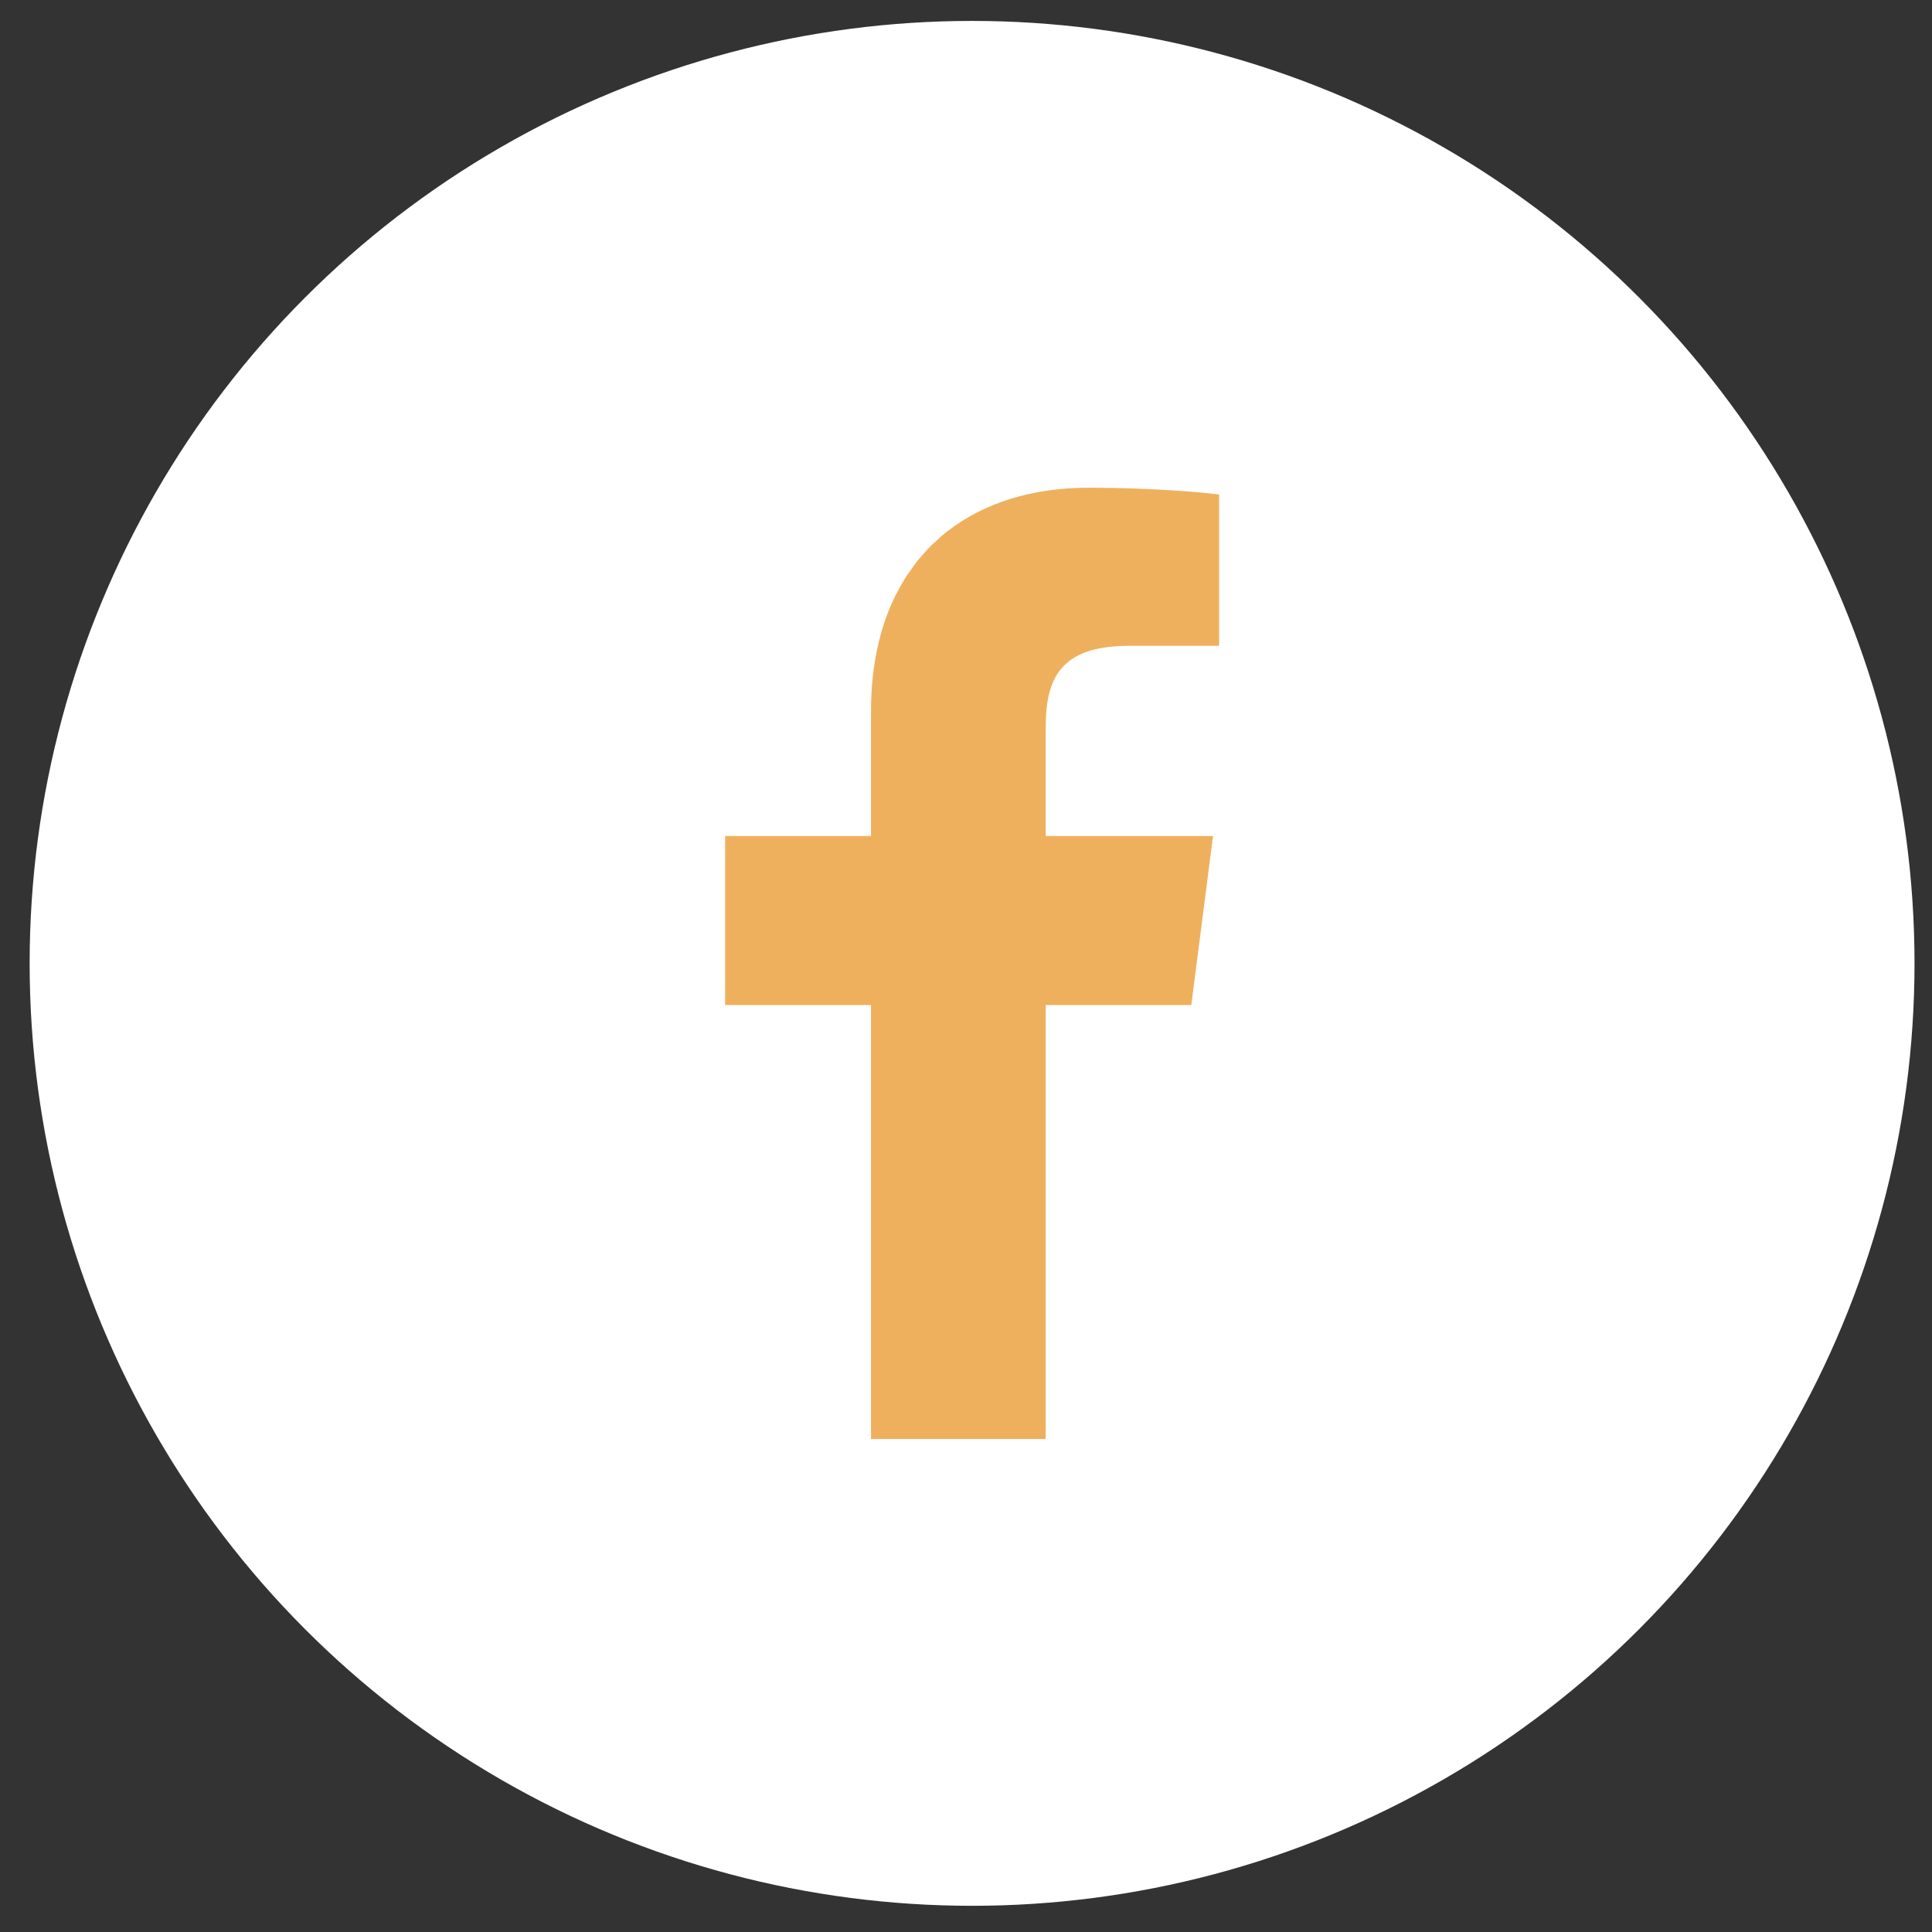 <?xml version="1.0" encoding="utf-8"?>
<!-- Generator: Adobe Illustrator 15.0.0, SVG Export Plug-In  -->
<!DOCTYPE svg PUBLIC "-//W3C//DTD SVG 1.1//EN" "http://www.w3.org/Graphics/SVG/1.1/DTD/svg11.dtd">
<svg version="1.1"
	 xmlns="http://www.w3.org/2000/svg" xmlns:xlink="http://www.w3.org/1999/xlink" xmlns:a="http://ns.adobe.com/AdobeSVGViewerExtensions/3.0/"
	 x="0px" y="0px" width="41px" height="41px" viewBox="0 0 41 41" enable-background="new 0 0 41 41" xml:space="preserve">
<rect x="0" y="0" width="41" height="41" fill="#333333" stroke="none"/>
<defs>
</defs>
<circle fill="#FFFFFF" cx="20.629" cy="20.444" r="20"/>
<path fill="#EFB05E" d="M18.484,30.538v-9.17V21.34l0,0v-0.011h-3.096v-3.587h3.096v-2.646c0-0.955,0.182-1.775,0.515-2.451
	c0.014-0.028,0.029-0.055,0.044-0.082c0.054-0.102,0.108-0.202,0.168-0.298c0.029-0.046,0.062-0.088,0.092-0.132
	c0.052-0.075,0.103-0.15,0.159-0.222c0.034-0.042,0.071-0.082,0.107-0.124c0.06-0.068,0.118-0.137,0.183-0.201
	c0.028-0.028,0.059-0.054,0.088-0.08c0.078-0.074,0.157-0.147,0.241-0.215c0.01-0.008,0.021-0.014,0.031-0.021
	c0.78-0.605,1.804-0.92,2.989-0.92c1.31,0,2.438,0.098,2.77,0.145v3.21h-1.899c-1.491,0-1.781,0.709-1.781,1.745v2.274v0.007l0,0
	v0.011h3.184l0.367,0.001l-0.461,3.586h-3.07H22.2l0,0h-0.01v9.191v0.018H18.484L18.484,30.538z"/>
<rect id="_x3C_スライス_x3E__10_" fill="none" width="41" height="41"/>
</svg>
